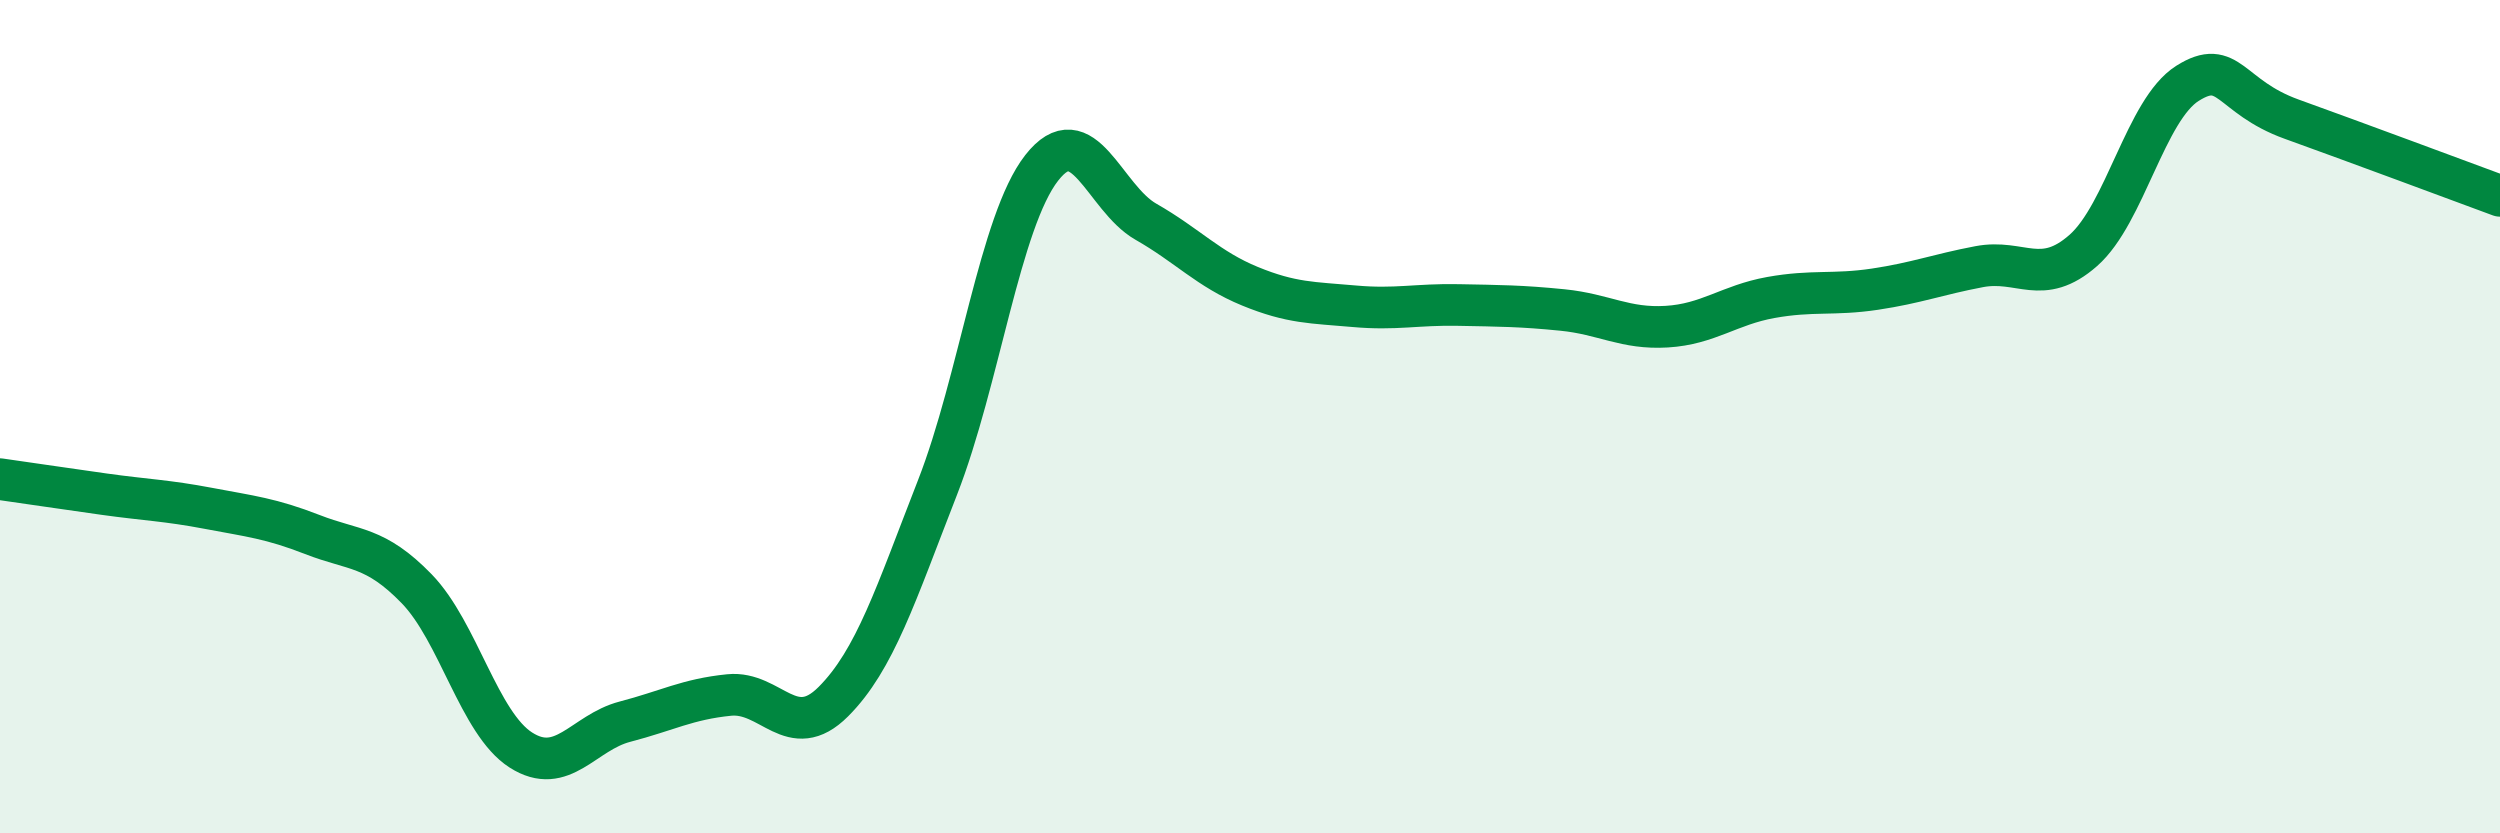 
    <svg width="60" height="20" viewBox="0 0 60 20" xmlns="http://www.w3.org/2000/svg">
      <path
        d="M 0,11.5 C 0.5,11.57 1.5,11.72 2.5,11.86 C 3.5,12 4,12.01 5,12.2 C 6,12.39 6.5,12.44 7.5,12.83 C 8.5,13.22 9,13.1 10,14.13 C 11,15.16 11.5,17.36 12.5,18 C 13.5,18.64 14,17.58 15,17.32 C 16,17.06 16.5,16.78 17.5,16.68 C 18.5,16.58 19,17.84 20,16.84 C 21,15.84 21.5,14.26 22.5,11.7 C 23.5,9.14 24,5.31 25,4.03 C 26,2.75 26.5,4.75 27.5,5.32 C 28.5,5.89 29,6.46 30,6.87 C 31,7.28 31.5,7.26 32.5,7.35 C 33.5,7.44 34,7.3 35,7.32 C 36,7.34 36.5,7.34 37.5,7.44 C 38.5,7.54 39,7.9 40,7.84 C 41,7.78 41.5,7.32 42.5,7.14 C 43.5,6.96 44,7.09 45,6.94 C 46,6.79 46.5,6.59 47.5,6.4 C 48.5,6.21 49,6.89 50,6.01 C 51,5.13 51.5,2.63 52.5,2 C 53.5,1.37 53.5,2.32 55,2.86 C 56.5,3.4 59,4.33 60,4.7L60 20L0 20Z"
        fill="#008740"
        opacity="0.1"
        stroke-linecap="round"
        stroke-linejoin="round"
      />
      <path
        d="M 0,11.5 C 0.5,11.57 1.5,11.72 2.5,11.86 C 3.5,12 4,12.01 5,12.2 C 6,12.39 6.5,12.44 7.5,12.83 C 8.5,13.22 9,13.1 10,14.13 C 11,15.16 11.5,17.36 12.5,18 C 13.5,18.64 14,17.58 15,17.32 C 16,17.06 16.5,16.78 17.5,16.68 C 18.5,16.58 19,17.84 20,16.84 C 21,15.84 21.5,14.26 22.5,11.7 C 23.5,9.14 24,5.31 25,4.03 C 26,2.75 26.5,4.75 27.5,5.32 C 28.5,5.89 29,6.46 30,6.87 C 31,7.28 31.5,7.26 32.5,7.35 C 33.5,7.44 34,7.3 35,7.32 C 36,7.34 36.5,7.34 37.5,7.44 C 38.5,7.54 39,7.9 40,7.84 C 41,7.78 41.5,7.32 42.5,7.14 C 43.5,6.96 44,7.09 45,6.94 C 46,6.79 46.5,6.59 47.5,6.4 C 48.5,6.21 49,6.89 50,6.01 C 51,5.13 51.5,2.63 52.5,2 C 53.5,1.37 53.5,2.32 55,2.86 C 56.5,3.4 59,4.33 60,4.7"
        stroke="#008740"
        stroke-width="1"
        fill="none"
        stroke-linecap="round"
        stroke-linejoin="round"
      />
    </svg>
  